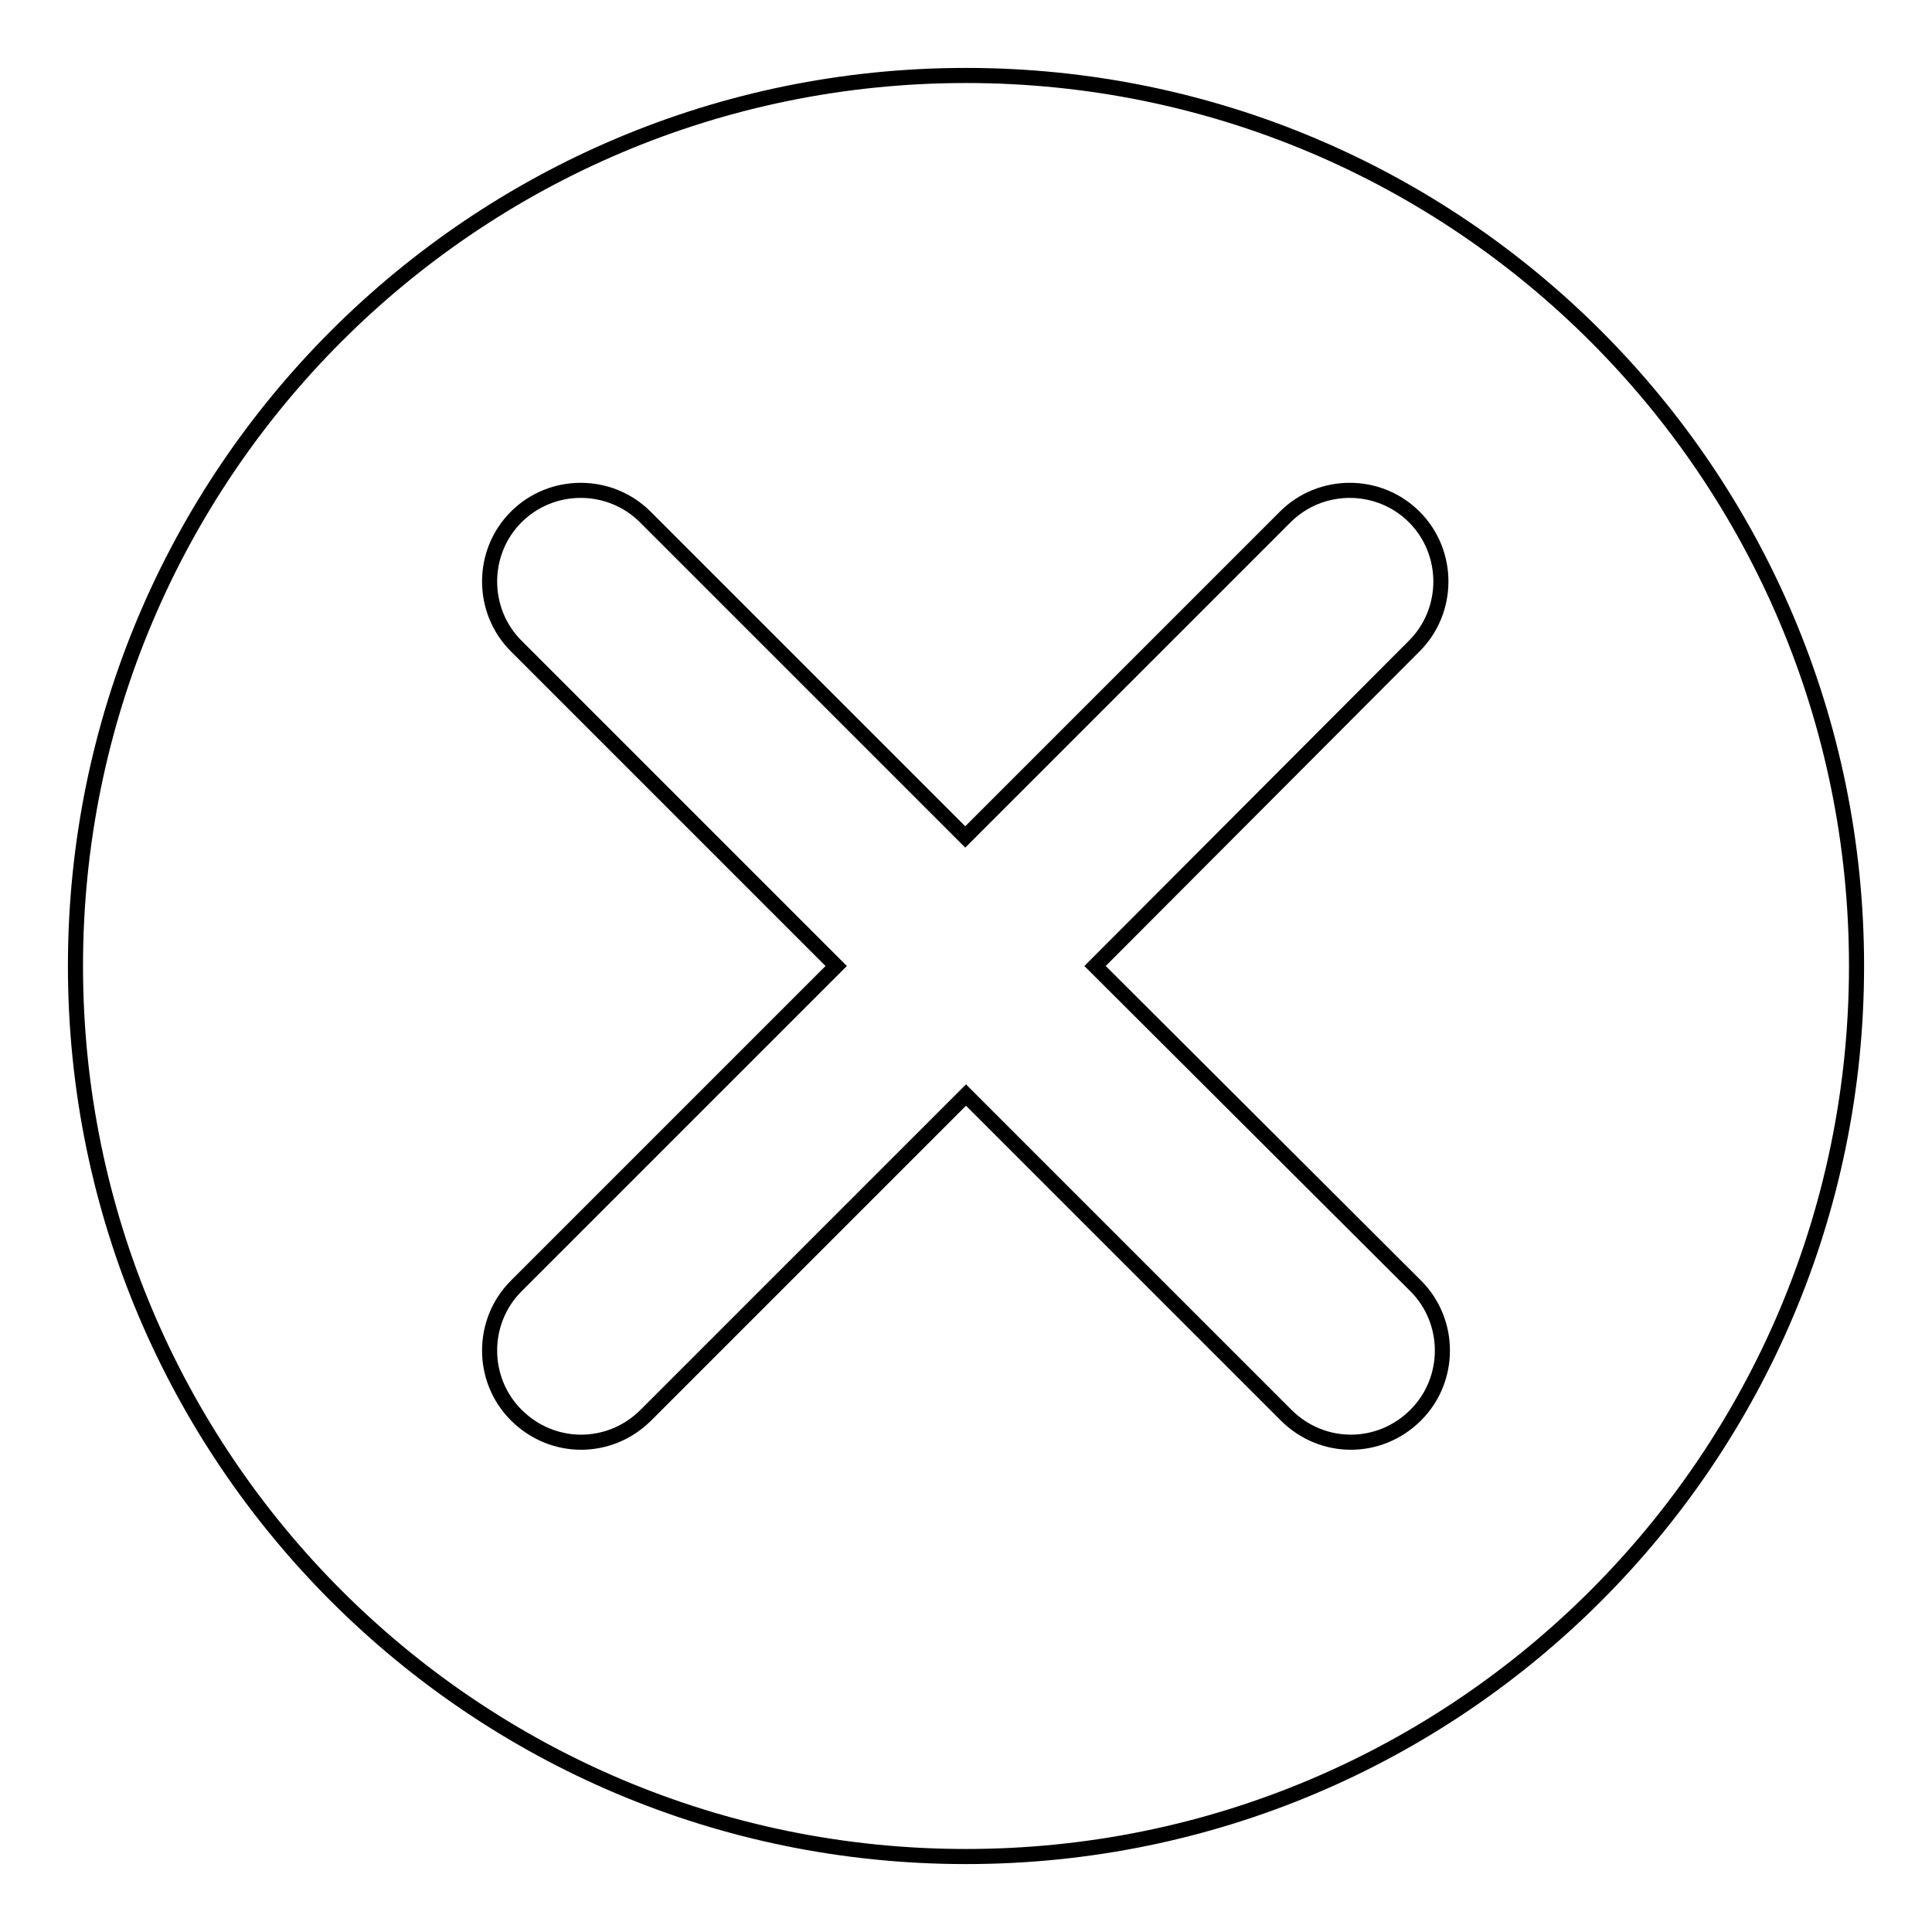 <?xml version="1.0" encoding="utf-8"?>
<!-- Svg Vector Icons : http://www.onlinewebfonts.com/icon -->
<!DOCTYPE svg PUBLIC "-//W3C//DTD SVG 1.1//EN" "http://www.w3.org/Graphics/SVG/1.1/DTD/svg11.dtd">
<svg version="1.1" xmlns="http://www.w3.org/2000/svg" xmlns:xlink="http://www.w3.org/1999/xlink" x="0px" y="0px" viewBox="0 0 256 256" enable-background="new 0 0 256 256" xml:space="preserve">
<g><g><path stroke-width="2" fill-opacity="0" stroke="#000000"  d="M128,10C62.8,10,10,62.8,10,128c0,65.2,52.8,118,118,118c65.2,0,118-52.8,118-118C246,62.8,193.2,10,128,10z M187.6,170.4c4.7,4.7,4.7,12.4,0,17.1c-2.4,2.4-5.5,3.6-8.6,3.6s-6.2-1.2-8.6-3.6L128,145.1l-42.4,42.4c-2.4,2.4-5.5,3.6-8.6,3.6c-3.1,0-6.2-1.2-8.6-3.6c-4.7-4.7-4.7-12.4,0-17.1l42.4-42.4L68.4,85.6c-4.7-4.7-4.7-12.4,0-17.1c4.7-4.7,12.4-4.7,17.1,0l42.4,42.4l42.4-42.4c4.7-4.7,12.4-4.7,17.1,0c4.7,4.7,4.7,12.4,0,17.1L145.1,128L187.6,170.4z"/></g></g>
</svg>